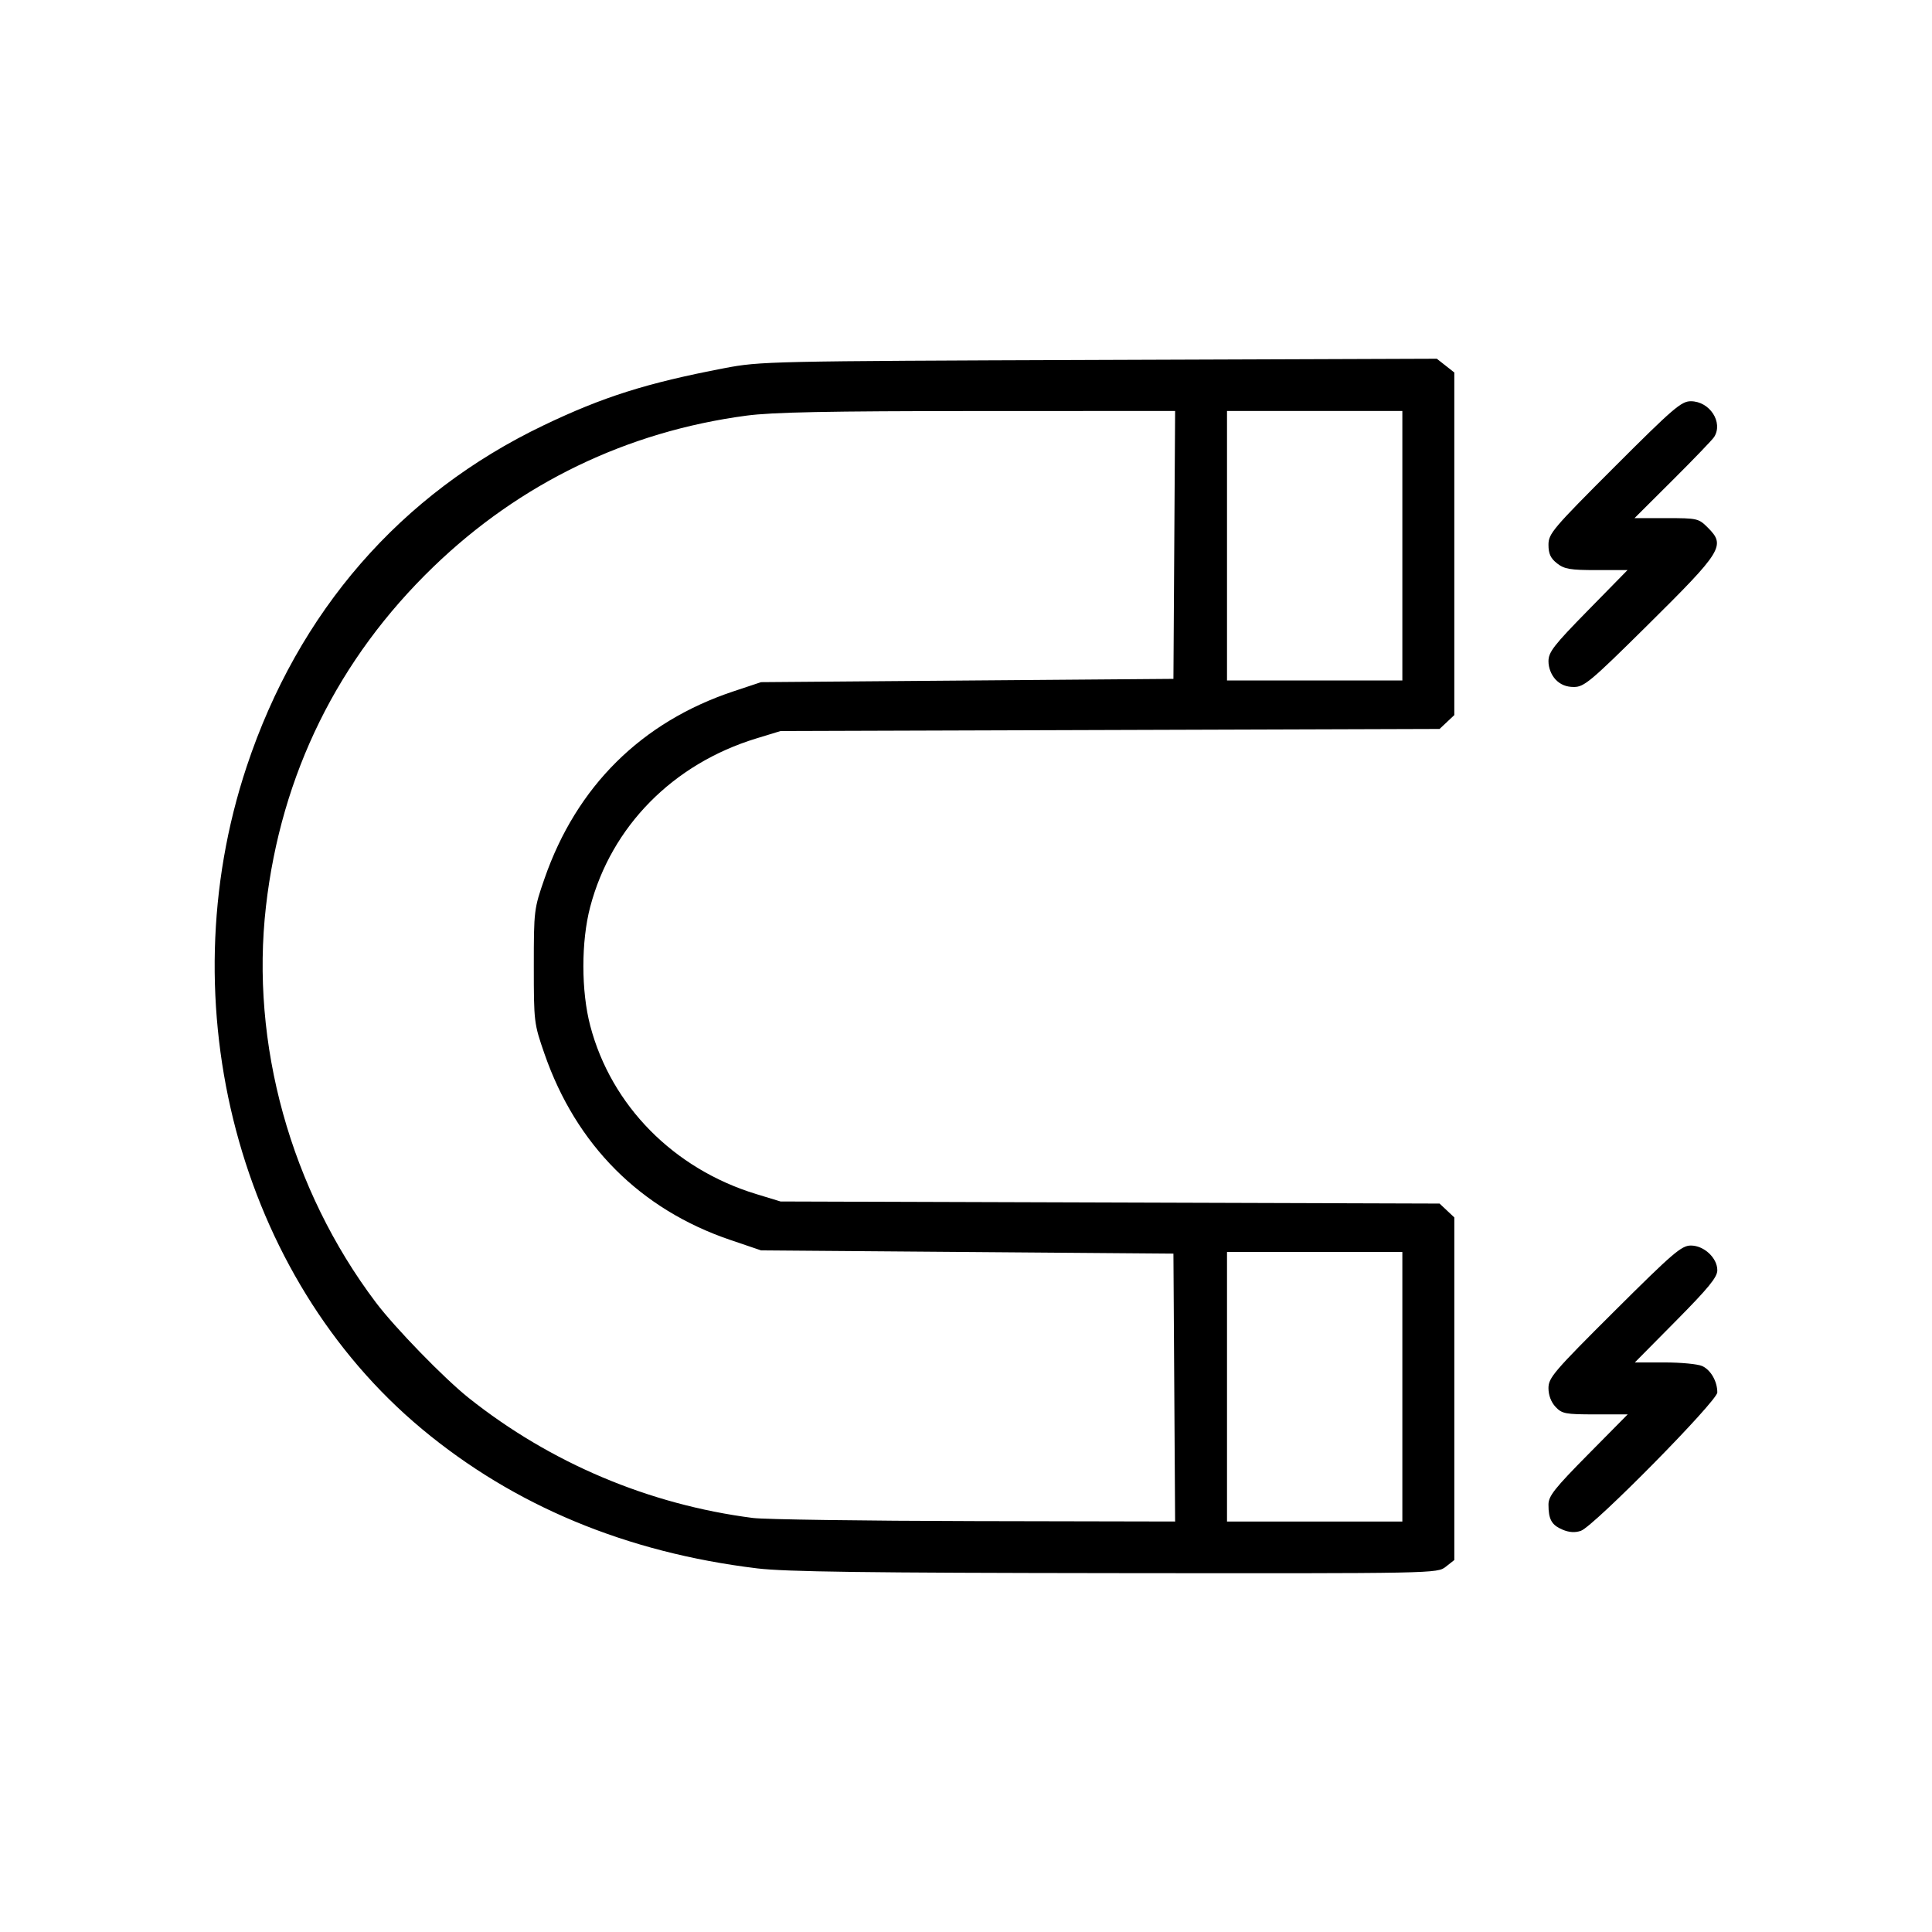 <svg width="450" height="450" fill="none" version="1.1" viewBox="0 0 450 450" xmlns="http://www.w3.org/2000/svg">
 <path d="m176.32 365.3c-30.386-3.681-56.552-14.565-78.046-32.465-42.569-35.451-59.306-98.716-40.818-154.29 12.025-36.147 35.825-63.505 69.129-79.464 13.881-6.651 24.02-9.858 42.138-13.327 8.341-1.597 10.334-1.641 87.237-1.917l78.701-0.283 4.076 3.206v79.798l-1.718 1.614-1.718 1.614-153.5 0.487-5.652 1.727c-19.399 5.929-33.738 20.471-38.681 39.229-2.124 8.06-2.118 19.622 0.014 27.713 4.893 18.575 19.436 33.316 38.647 39.175l5.673 1.73 153.5 0.487 1.718 1.614 1.718 1.614v79.798l-1.993 1.568c-1.987 1.563-2.202 1.567-76.957 1.486-58.178-0.063-76.868-0.312-83.467-1.111zm97.191-42.108-0.197-31.199-96.054-0.757-7.185-2.441c-20.917-7.105-35.877-22.09-43.246-43.317-2.453-7.066-2.494-7.406-2.494-20.421s0.042-13.355 2.494-20.421c7.455-21.476 22.594-36.479 44.002-43.607l6.429-2.14 96.054-0.767 0.197-31.199 0.197-31.199-45.956 0.014c-35.013 0.011-47.847 0.267-53.897 1.073-27.817 3.706-52.714 15.727-72.891 35.196-22.228 21.447-35.491 48.334-39.014 79.088-3.667 32.008 5.743 65.95 25.572 92.242 4.481 5.942 15.939 17.724 21.667 22.28 19.047 15.15 41.976 24.833 66.179 27.948 2.704 0.348 25.937 0.676 51.628 0.729l46.712 0.096zm53.124-0.189v-31.388h-40.842v62.776h40.842zm0-195.89v-31.388h-40.842v62.776h40.842zm37.31 229.17c-2.539-1.067-3.275-2.382-3.275-5.853 0-1.964 1.447-3.792 9.226-11.661l9.226-9.332h-7.582c-6.947 0-7.719-0.146-9.226-1.75-1.036-1.103-1.645-2.721-1.645-4.373 0-2.405 1.277-3.894 15.358-17.914 13.636-13.578 15.632-15.291 17.808-15.291 3.069 0 6.163 2.893 6.163 5.762 0 1.611-2.054 4.126-9.606 11.758l-9.606 9.708h6.923c3.808 0 7.753 0.378 8.766 0.84 1.999 0.911 3.522 3.57 3.522 6.149 0 1.995-28.772 31.184-31.769 32.228-1.356 0.473-2.728 0.387-4.286-0.268zm-1.63-198.02c-0.998-1.062-1.645-2.725-1.645-4.228 0-2.149 1.22-3.722 9.203-11.864l9.203-9.386h-7.21c-6.149 0-7.503-0.231-9.203-1.568-1.503-1.182-1.993-2.247-1.993-4.328 0-2.582 0.994-3.755 15.336-18.097 13.688-13.688 15.602-15.336 17.808-15.336 4.394 0 7.6 4.896 5.449 8.32-0.392 0.624-4.726 5.133-9.632 10.019l-8.919 8.885 7.432 1e-3c7.205 2e-3 7.5 0.07 9.643 2.213 4.202 4.202 3.448 5.414-14.256 22.937-13.057 12.923-14.561 14.181-16.951 14.181-1.763 0-3.161-0.573-4.267-1.75z" fill="#000"/>
</svg>
